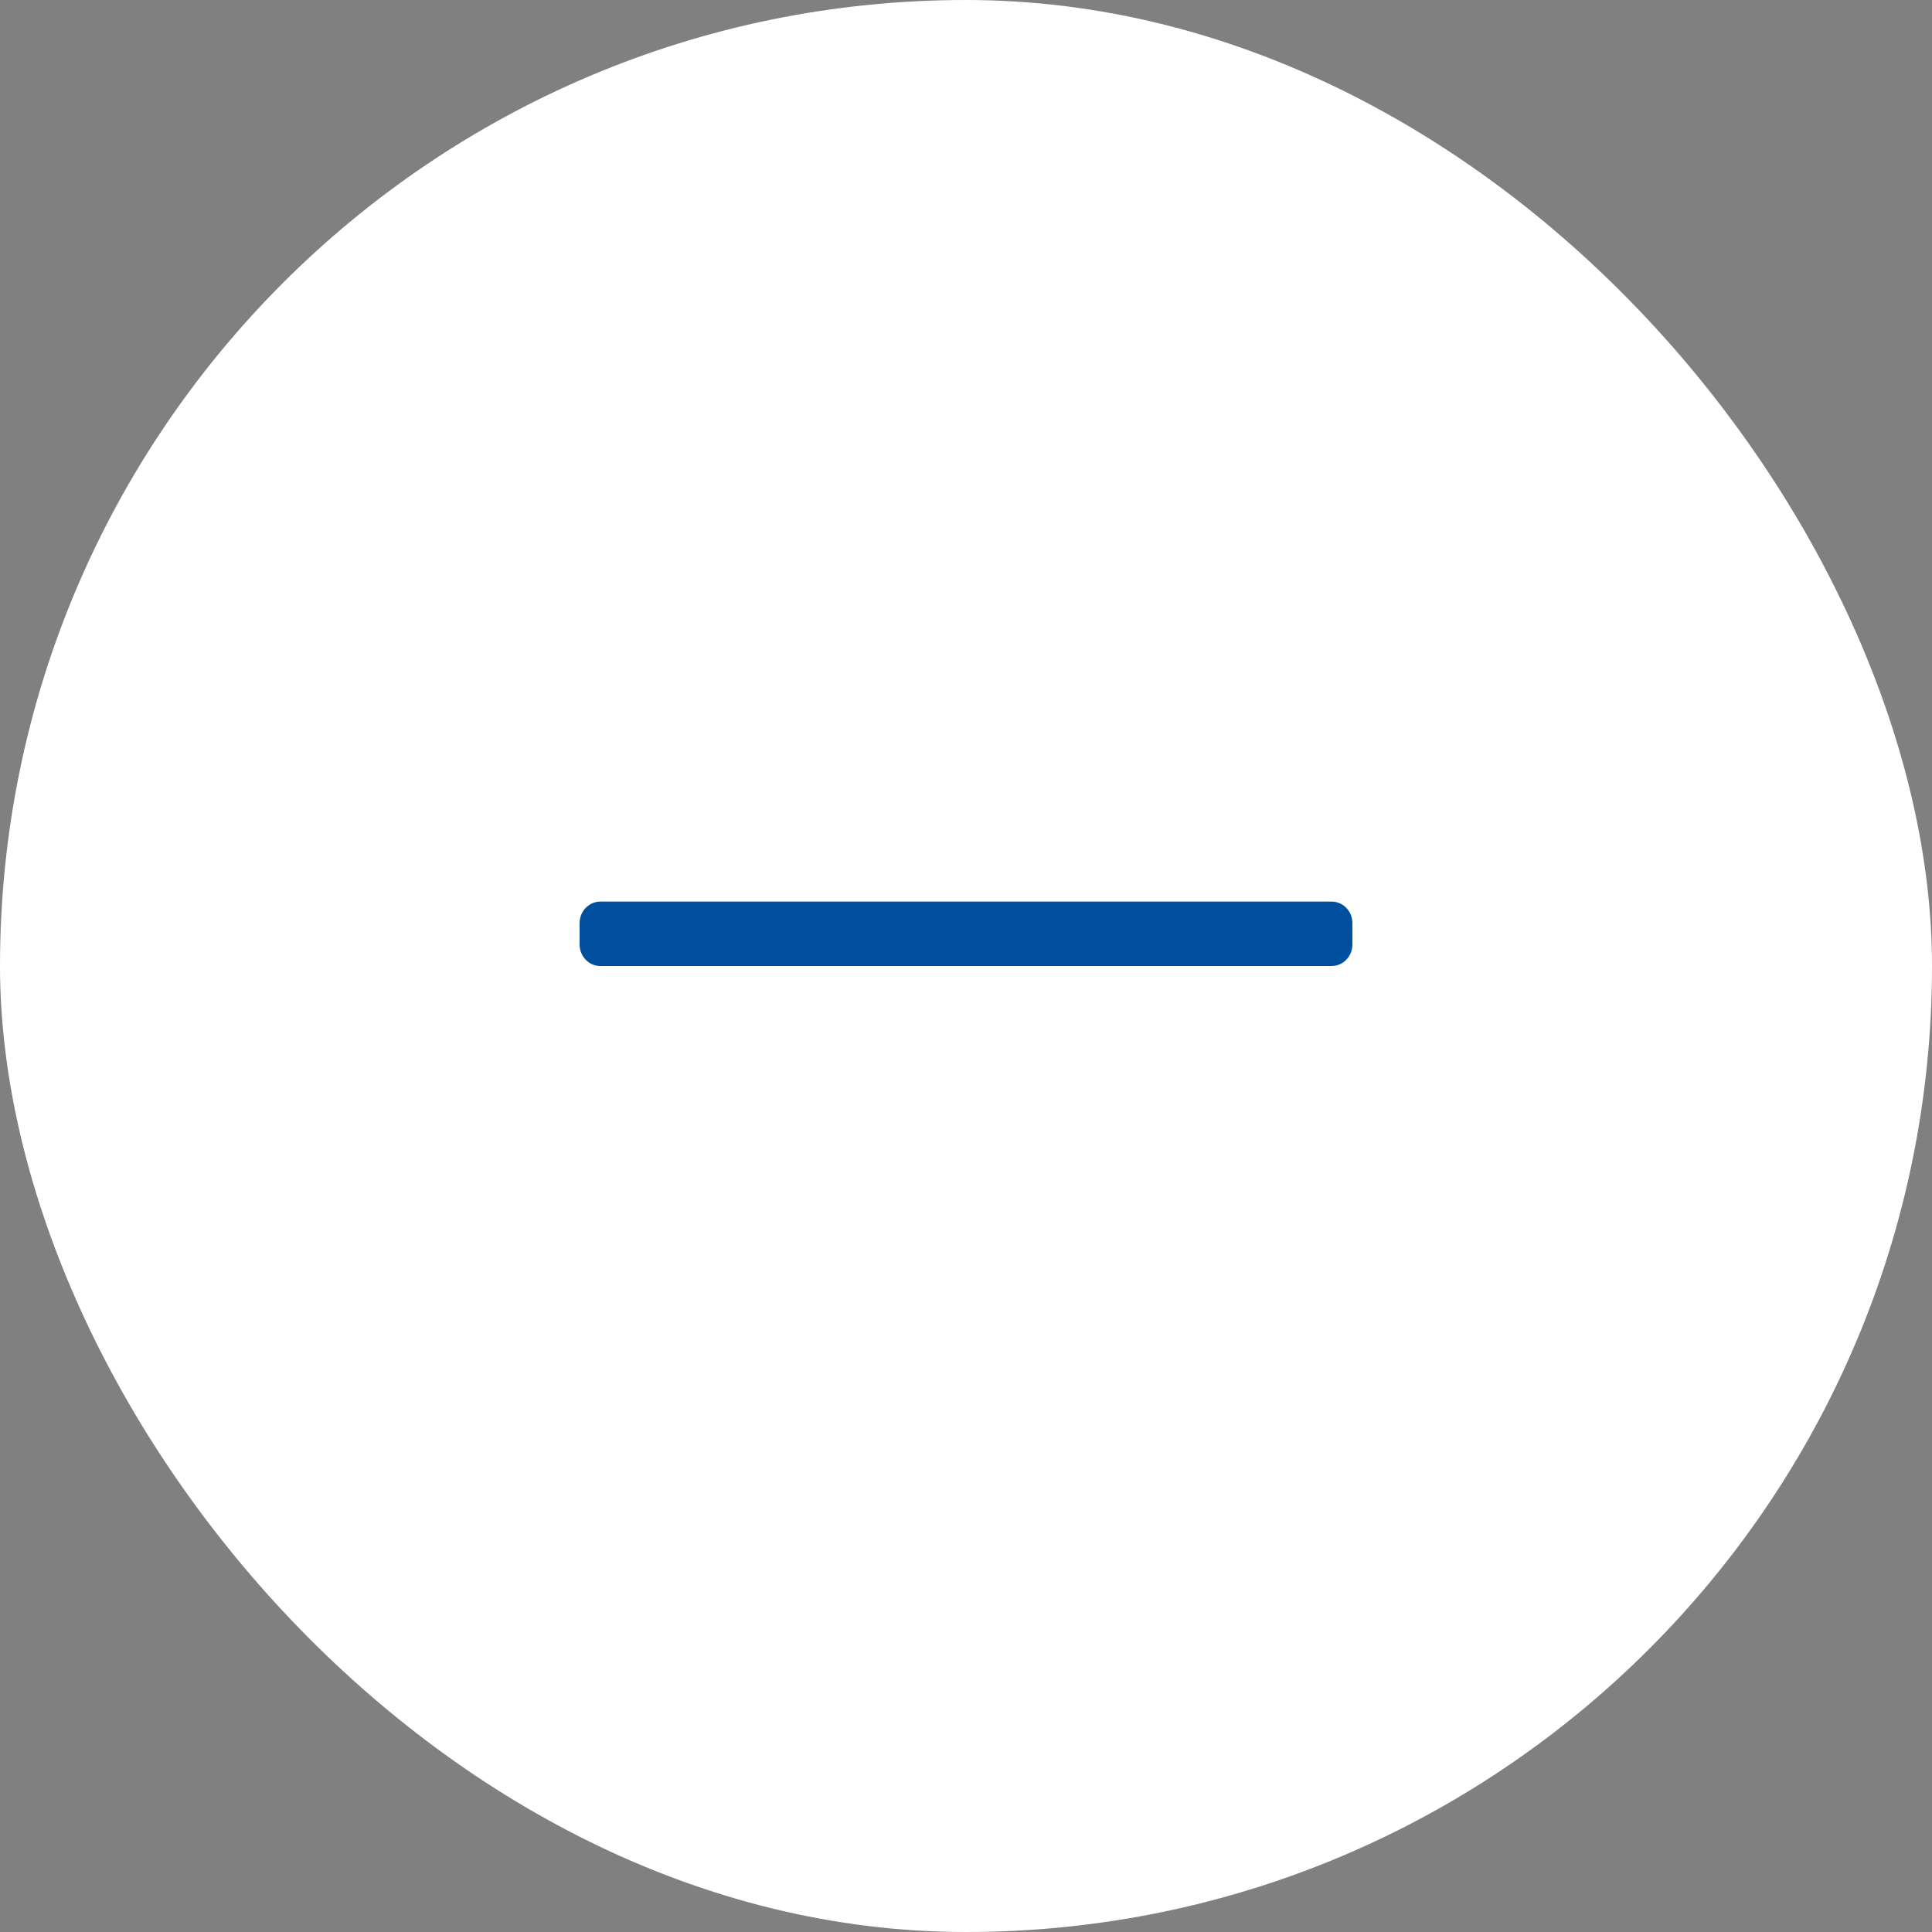 <?xml version="1.0" encoding="UTF-8"?>
<svg width="30px" height="30px" viewBox="0 0 30 30" version="1.1" xmlns="http://www.w3.org/2000/svg" xmlns:xlink="http://www.w3.org/1999/xlink">
    <rect x="0" y="0" width="30" height="30" fill="#808080" stroke="none"/>
    <!-- Generator: Sketch 53 (72520) - https://sketchapp.com -->
    <title>minus</title>
    <desc>Created with Sketch.</desc>
    <g id="Page-1" stroke="none" stroke-width="1" fill="none" fill-rule="evenodd">
        <g id="desktop-pridruzi-se-2.0-v6" transform="translate(-579, -3509)">
            <g id="placilo-po-realizaciji" transform="translate(0, 3102)">
                <g id="minus" transform="translate(579, 407)">
                    <rect id="Rectangle-Copy-11" fill="#FFFFFF" x="0" y="0" width="30" height="30" rx="15"></rect>
                    <path d="M20.679,15 C20.855,15 21,14.85 21,14.667 L21,14.333 C21,14.15 20.855,14 20.679,14 L9.321,14 C9.145,14 9,14.15 9,14.333 L9,14.667 C9,14.85 9.145,15 9.321,15 L20.679,15 Z" id="Path" fill="#004F9E" fill-rule="nonzero"></path>
                </g>
            </g>
        </g>
    </g>
</svg>